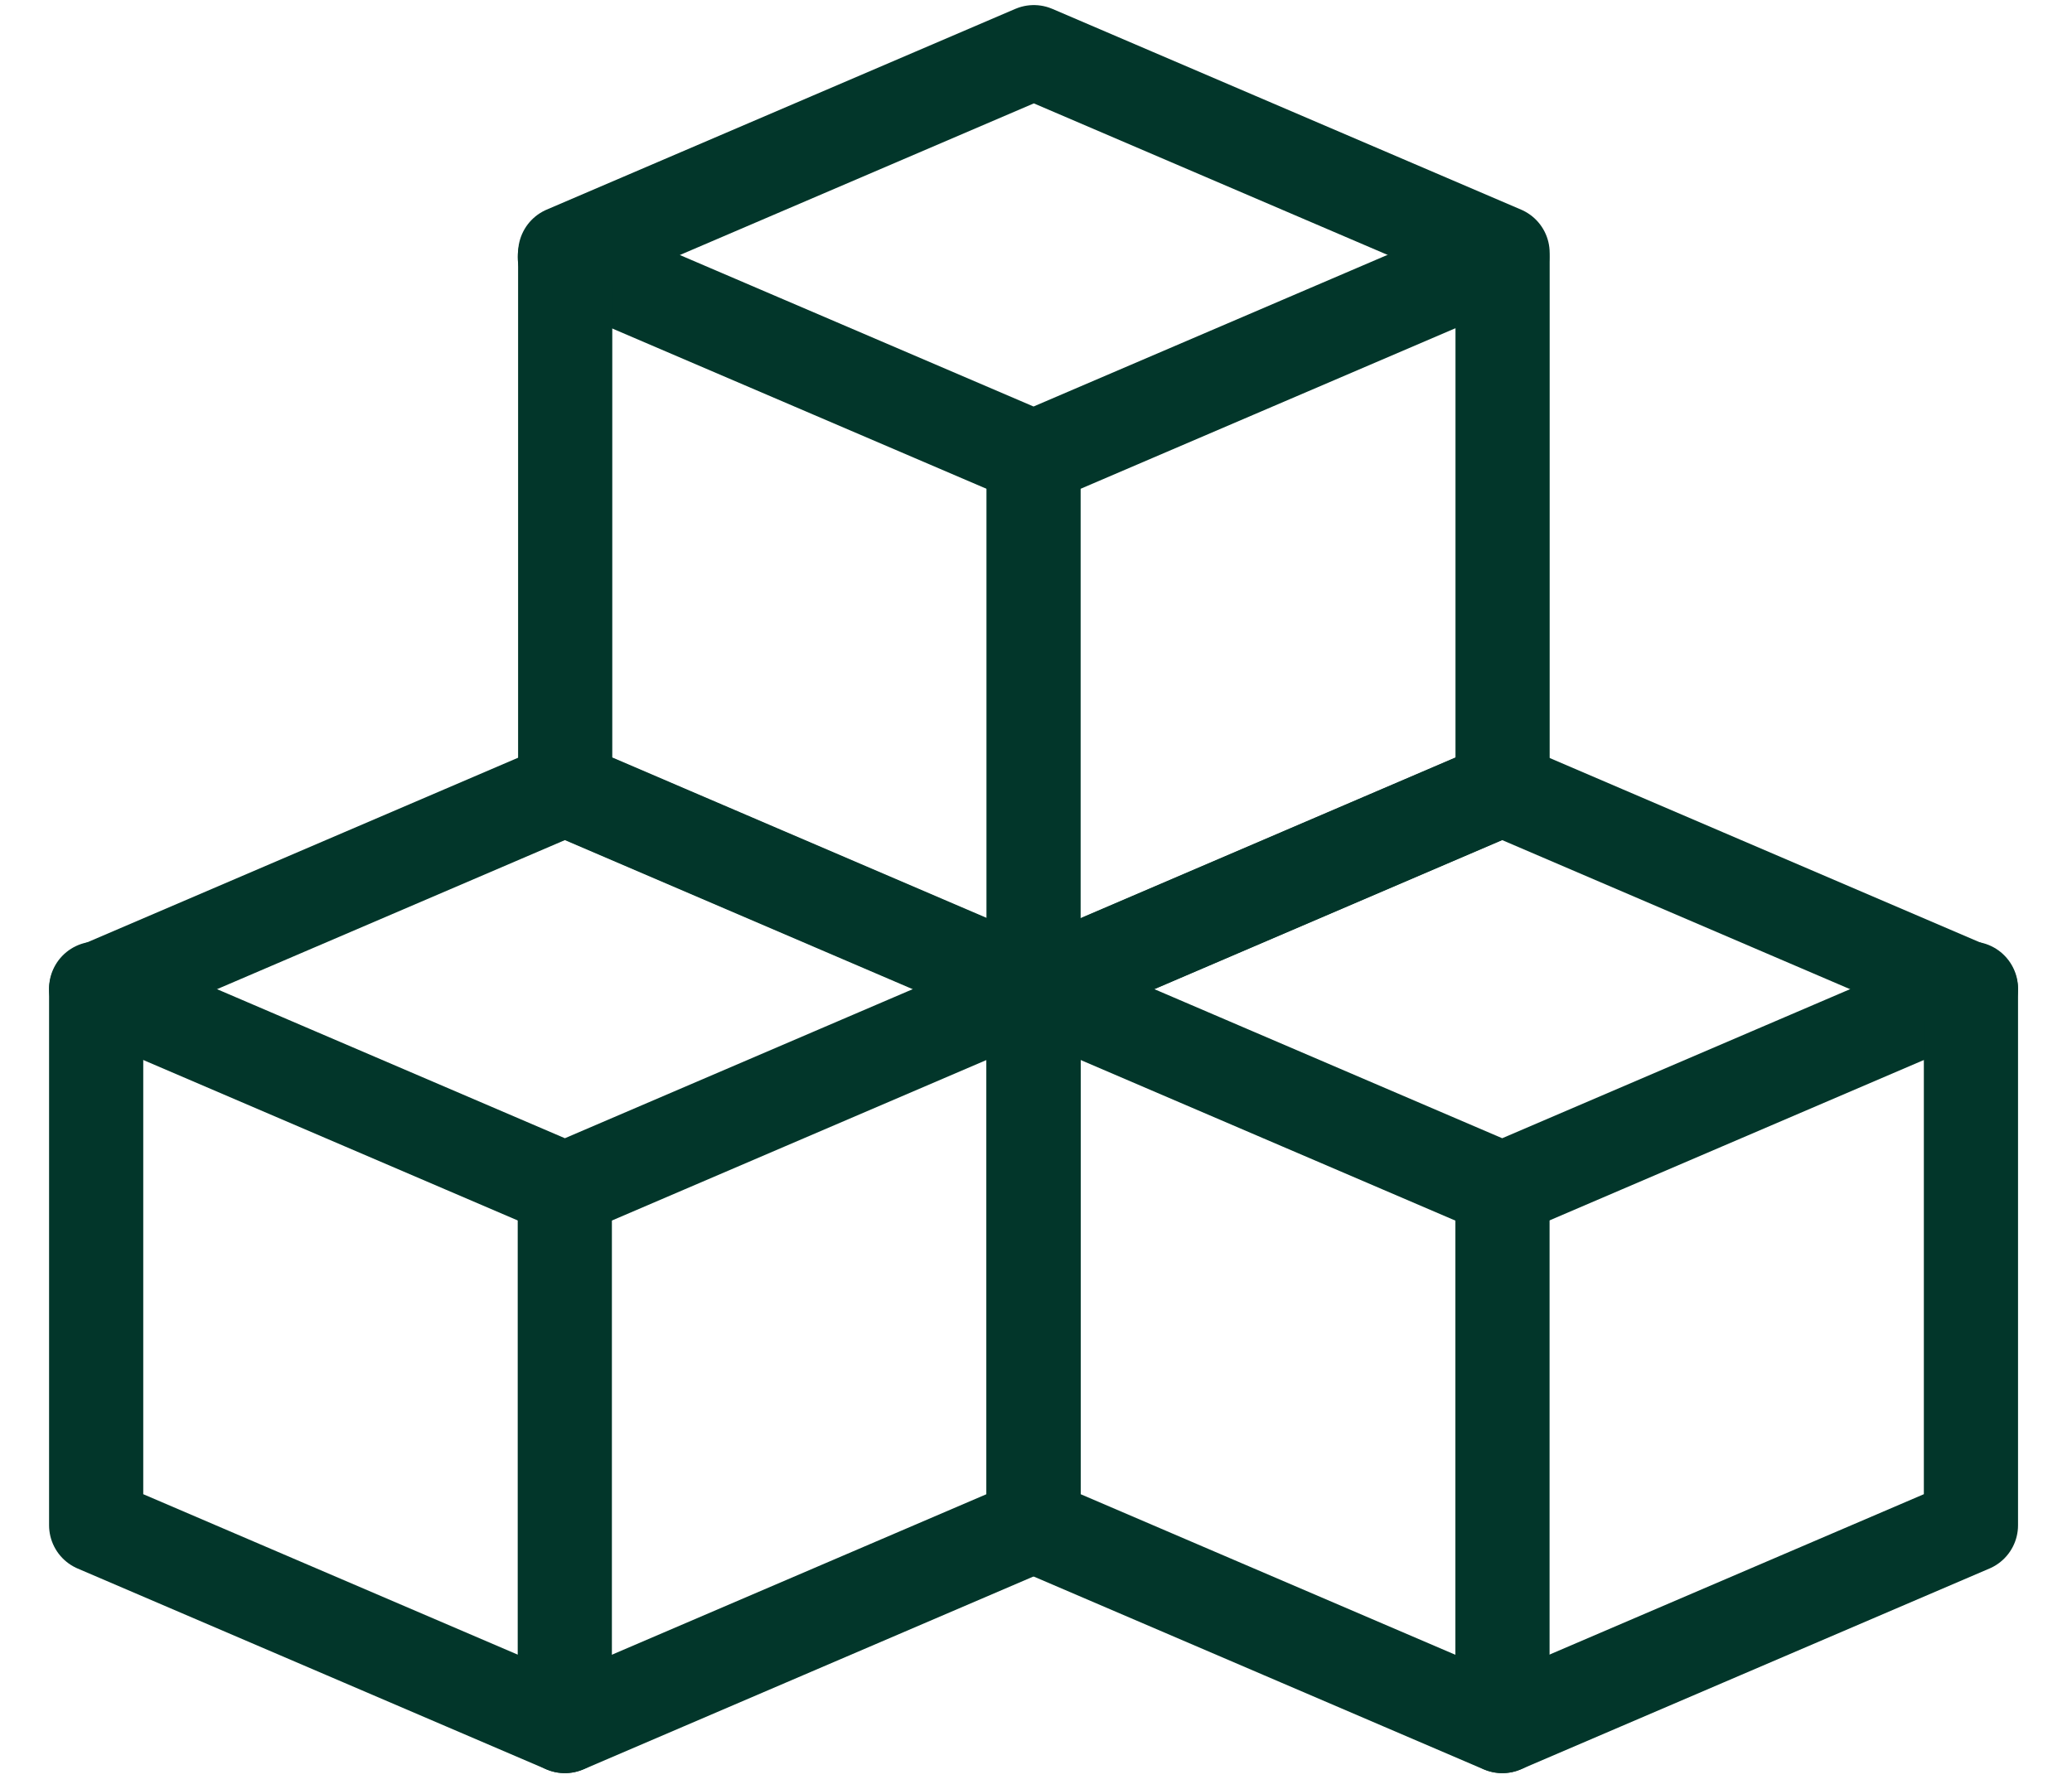 <svg xmlns="http://www.w3.org/2000/svg" fill="none" viewBox="0 0 22 19" height="19" width="22">
<path stroke-linejoin="round" stroke-linecap="round" stroke="#02362A" d="M1.021 16.198V10.511L5.998 8.378L10.974 10.511V16.198L5.998 18.331L1.021 16.198Z"></path>
<path stroke-linejoin="round" stroke-linecap="round" stroke="#02362A" d="M1.021 10.499L5.998 12.632L10.974 10.499"></path>
<path stroke-linejoin="round" stroke-linecap="round" stroke="#02362A" d="M5.997 2.729L10.974 4.861L15.95 2.729"></path>
<path stroke-linejoin="round" stroke-linecap="round" stroke="#02362A" d="M10.974 10.499L15.95 12.632L20.927 10.499"></path>
<path stroke-linejoin="round" stroke-linecap="round" stroke="#02362A" d="M6.001 8.374V2.686L10.977 0.554L15.954 2.686V8.374L10.977 10.507L6.001 8.374Z"></path>
<path stroke-linejoin="round" stroke-linecap="round" stroke="#02362A" d="M10.974 16.198V10.511L15.95 8.378L20.927 10.511V16.198L15.95 18.331L10.974 16.198Z"></path>
<path stroke-linejoin="round" stroke-linecap="round" stroke="#02362A" d="M5.997 12.634V18.33"></path>
<path stroke-linejoin="round" stroke-linecap="round" stroke="#02362A" d="M15.953 12.634V18.33"></path>
<path stroke-linejoin="round" stroke-linecap="round" stroke="#02362A" d="M10.974 4.861V10.558"></path>
</svg>
